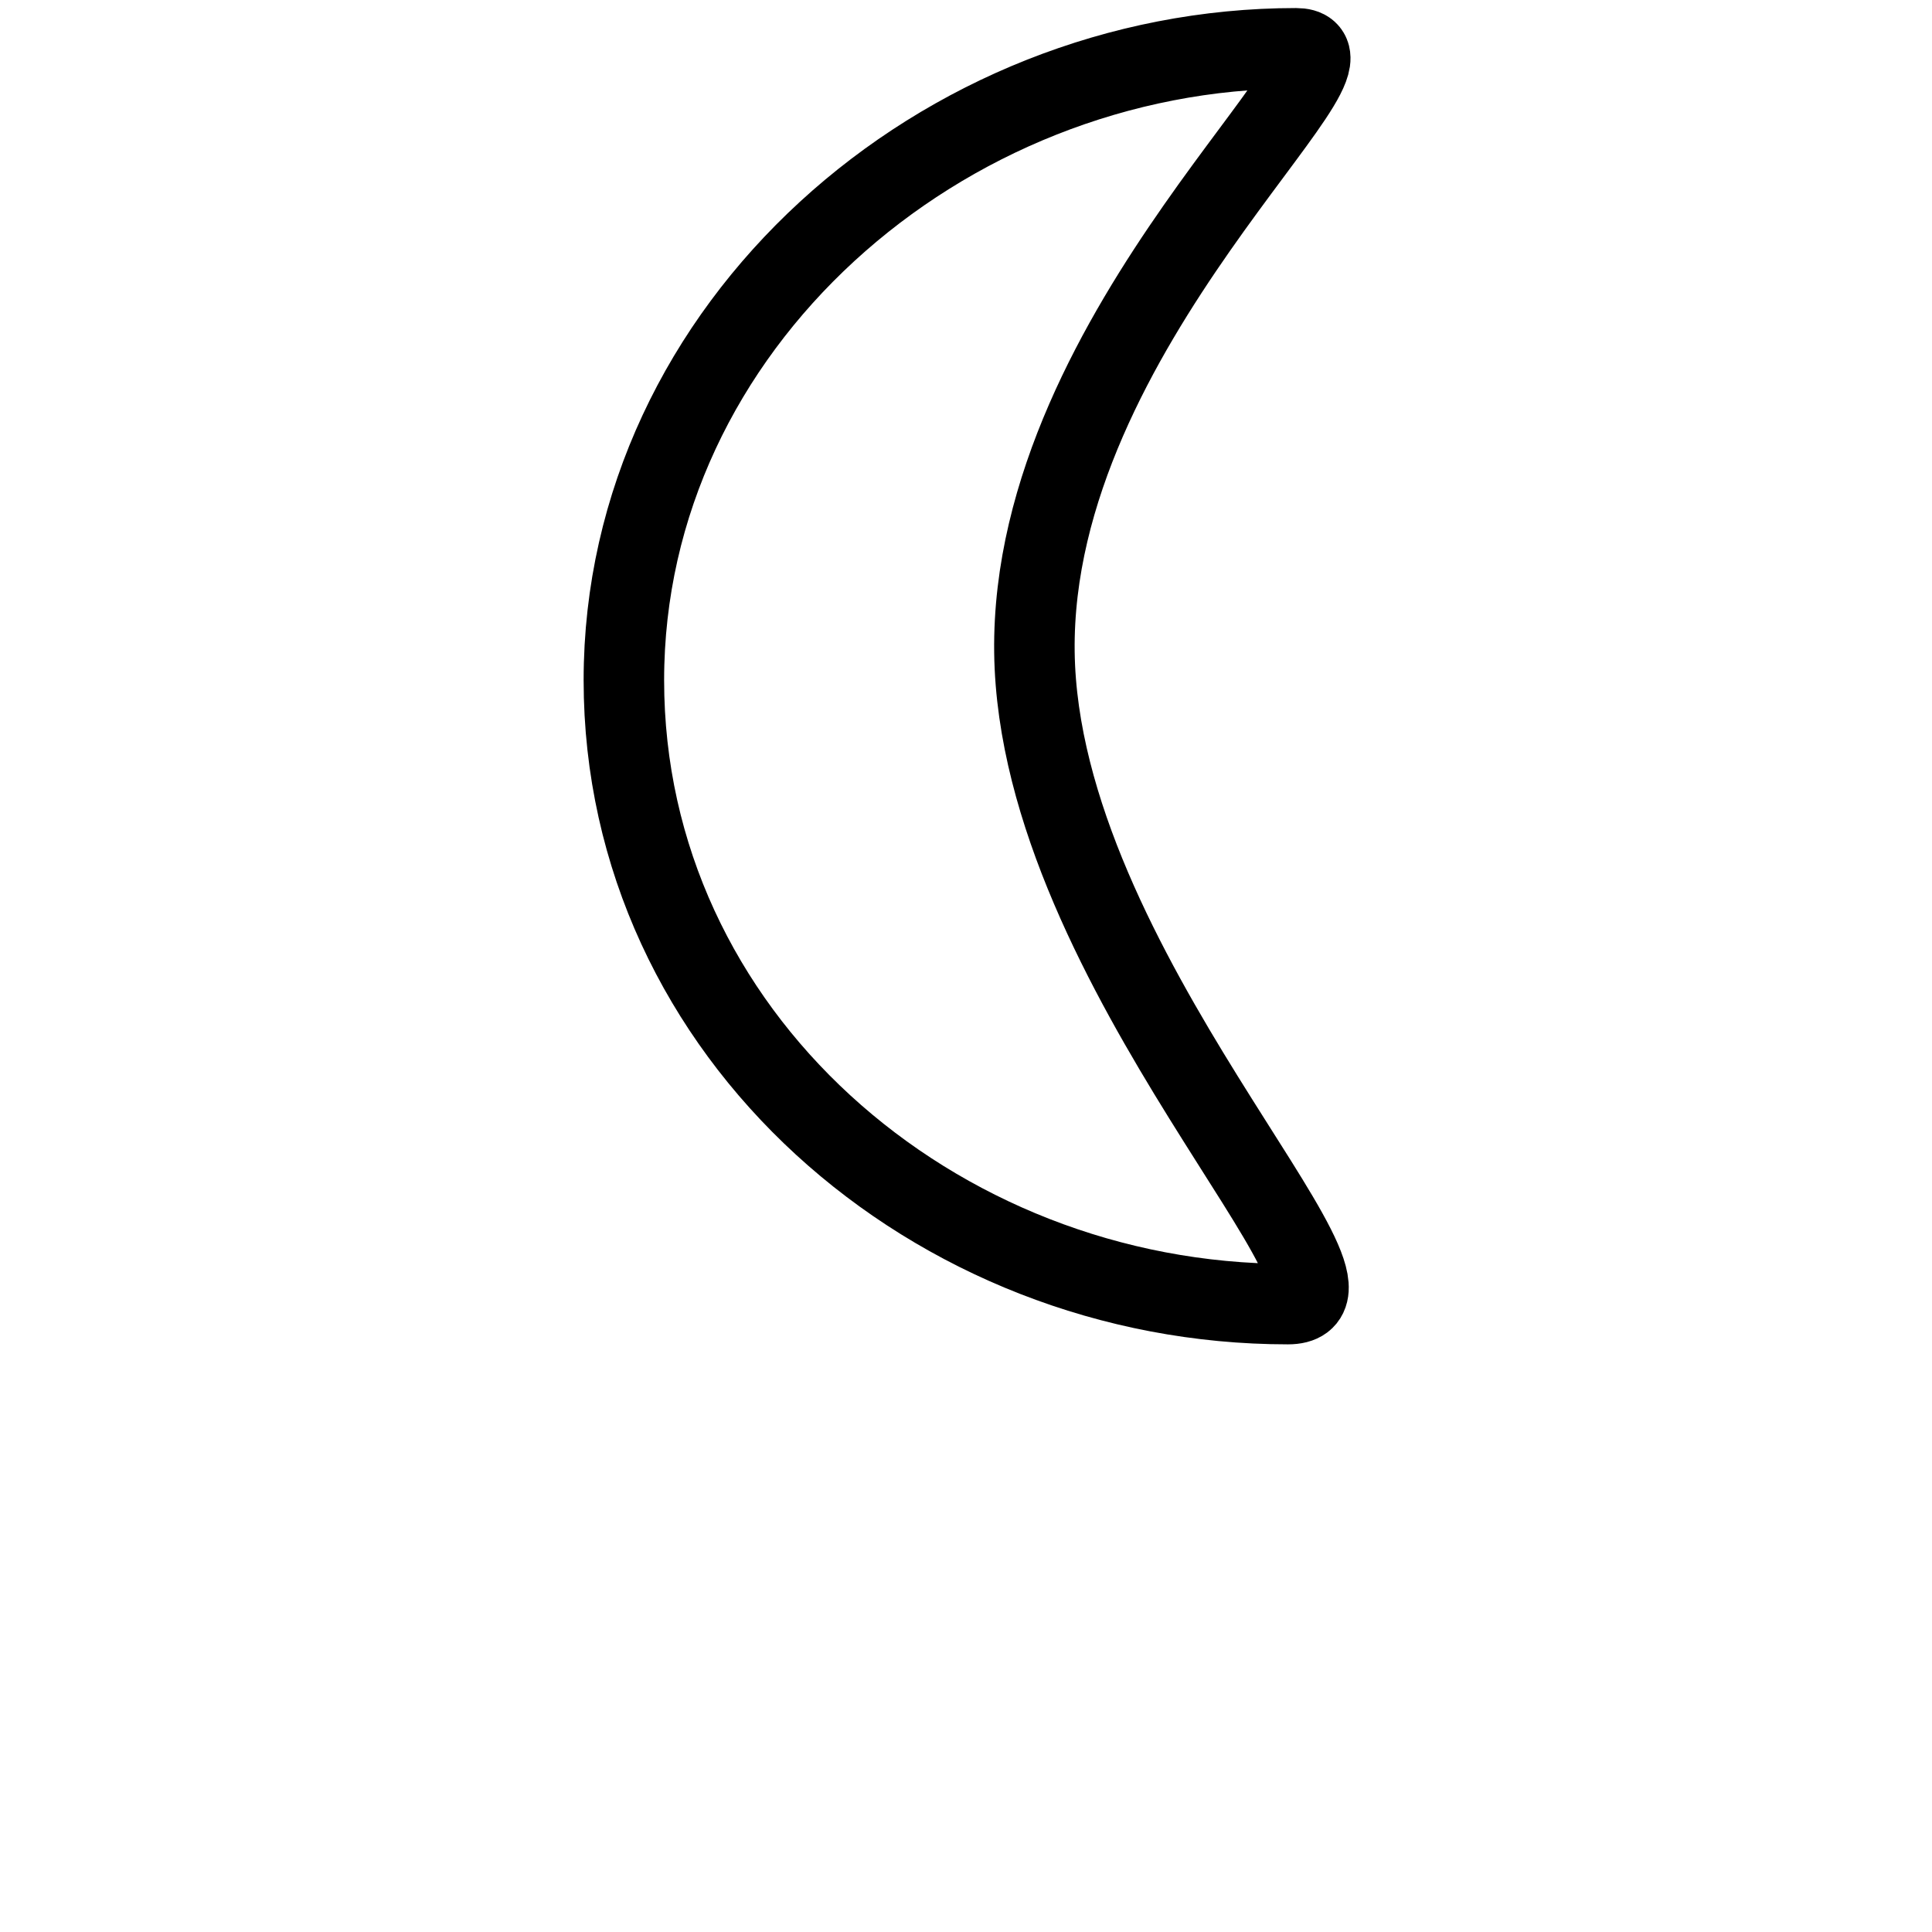 <?xml version="1.0" encoding="utf-8"?>
<!-- Generator: Adobe Illustrator 26.3.1, SVG Export Plug-In . SVG Version: 6.00 Build 0)  -->
<svg version="1.1" id="Layer_1" xmlns="http://www.w3.org/2000/svg" xmlns:xlink="http://www.w3.org/1999/xlink" x="0px" y="0px"
	 viewBox="0 0 48 48" style="enable-background:new 0 0 48 48;" xml:space="preserve">
<style type="text/css">
	.st0{fill:none;stroke:#000000;stroke-width:2;stroke-miterlimit:10;}
</style>
<path class="st0" d="M32,32.4c-8.8,0-16.5-6.7-16.5-15.5S23.4,1.2,32.2,1.2c2.2,0-6.6,6.9-6.5,15C25.8,24.1,34.7,32.4,32,32.4z"/>
</svg>
